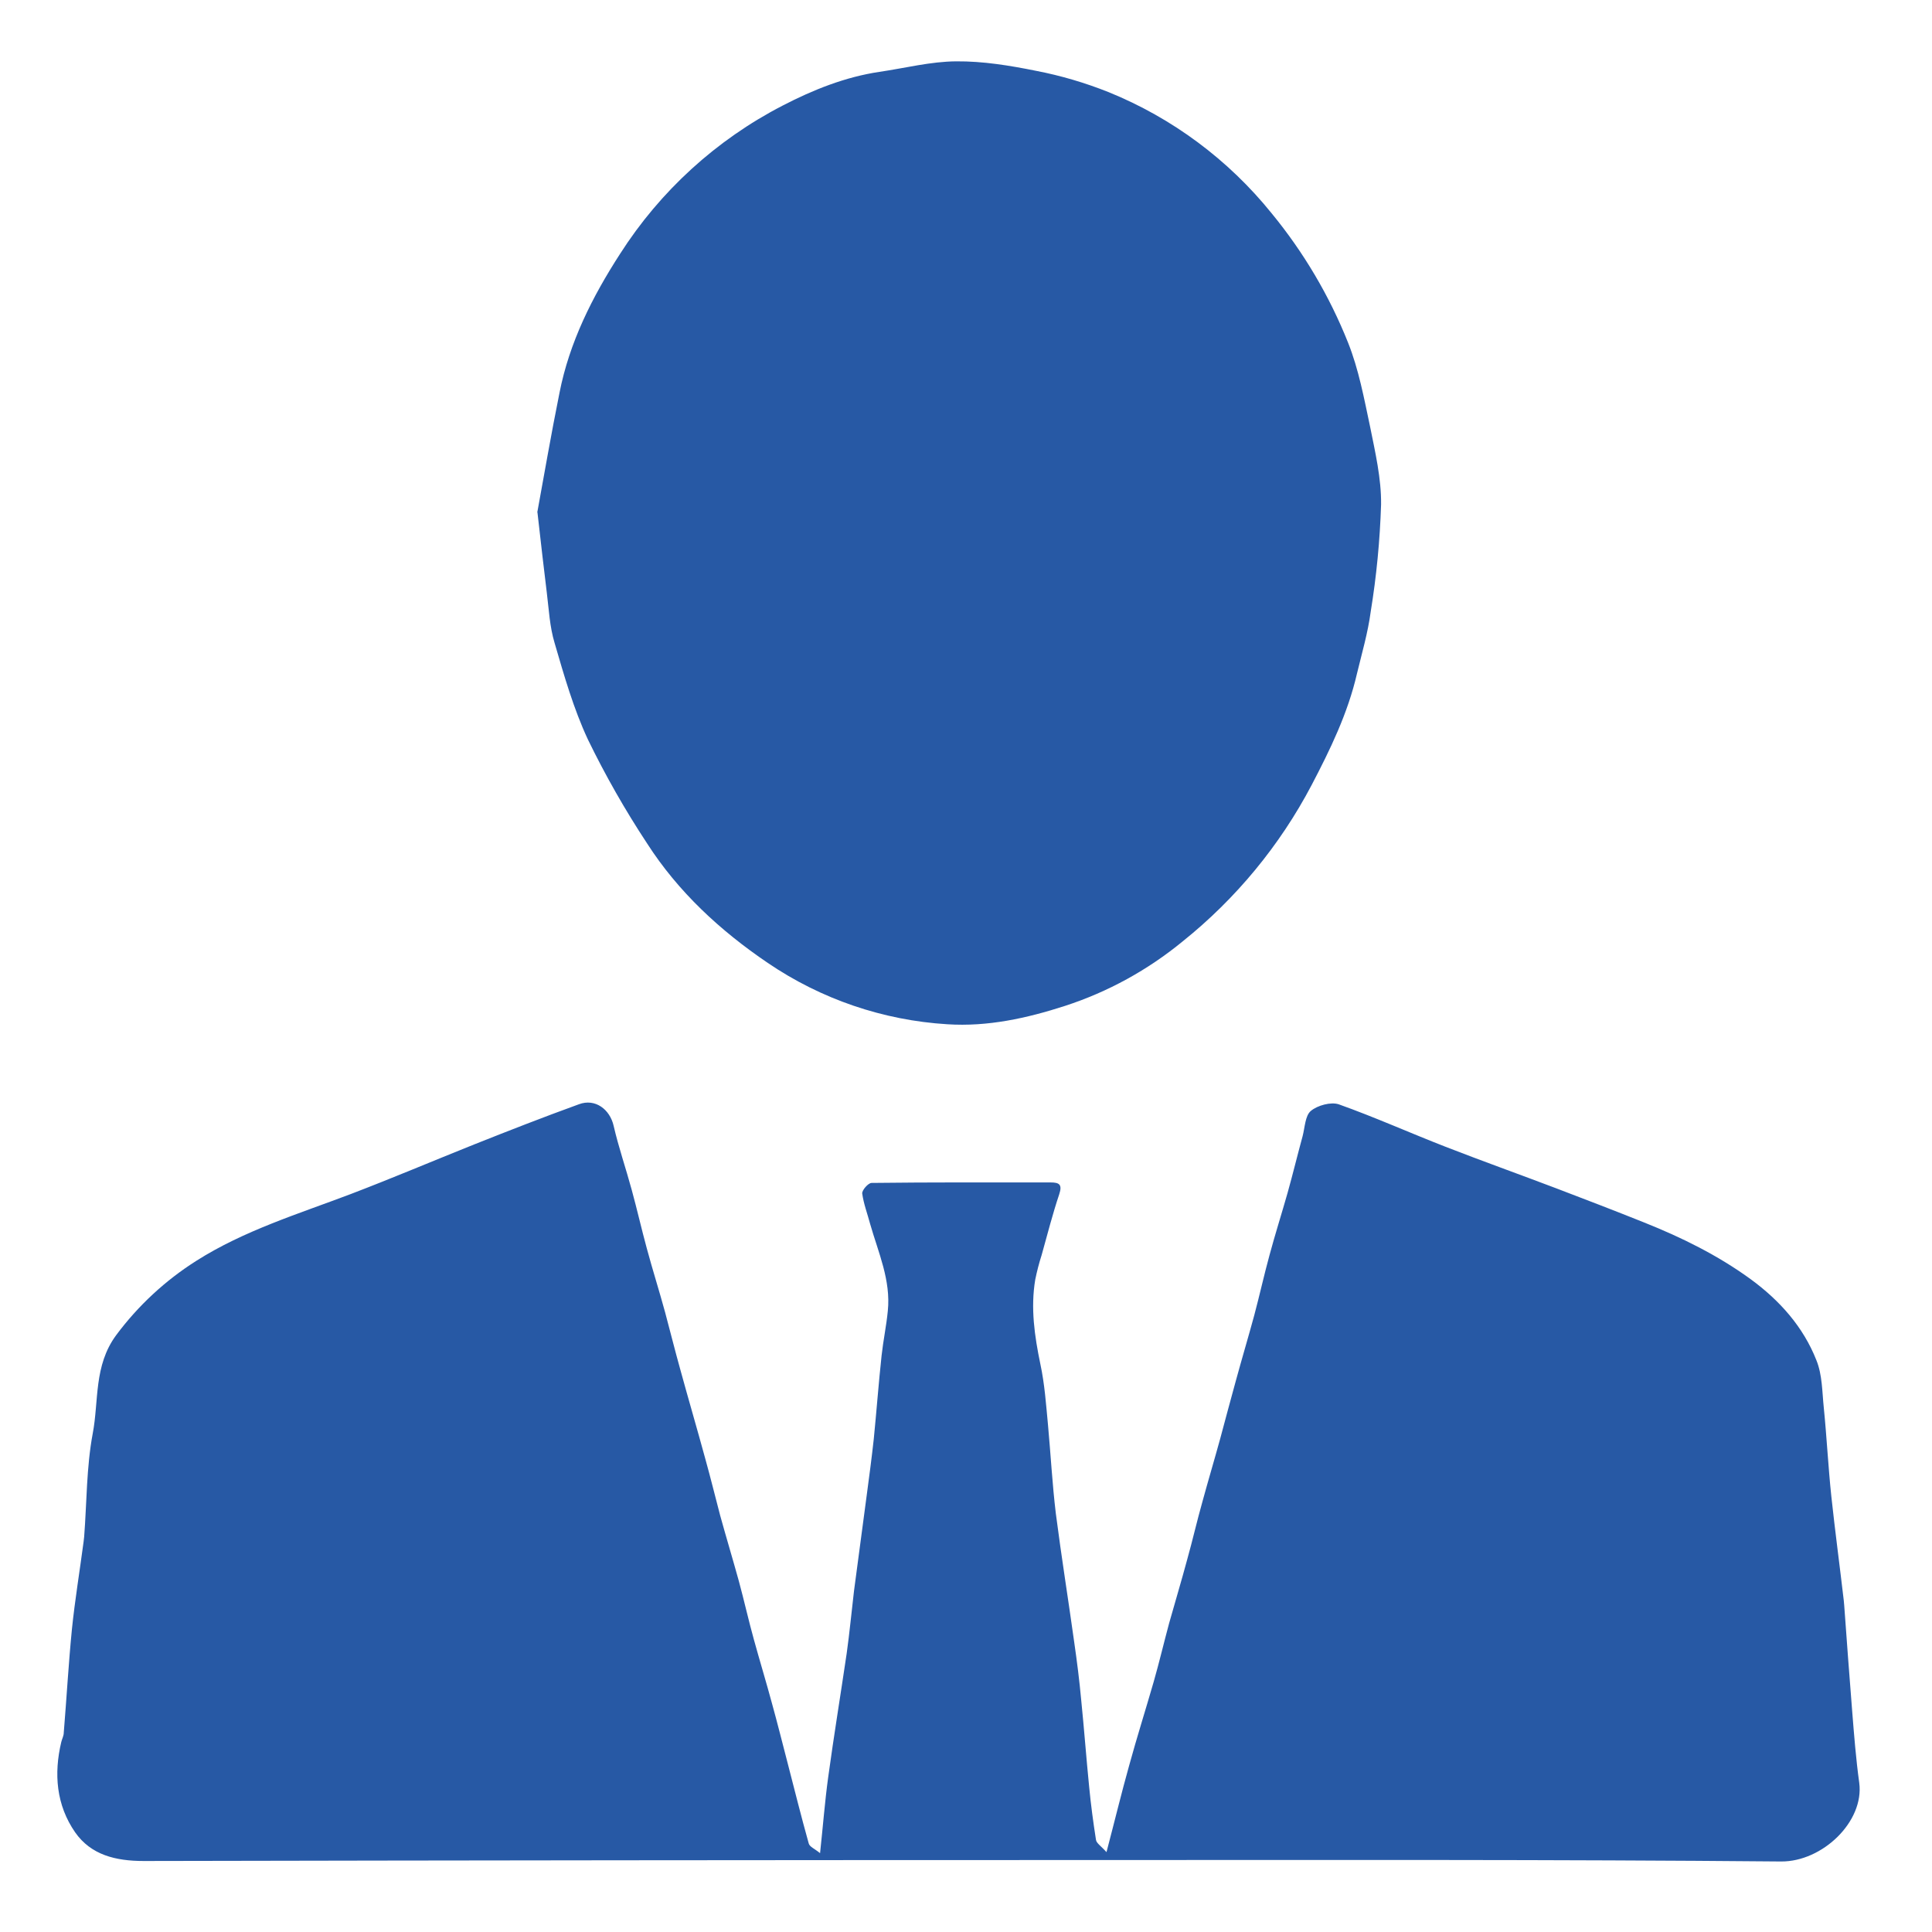 <svg xmlns="http://www.w3.org/2000/svg" xmlns:xlink="http://www.w3.org/1999/xlink" fill="none" version="1.1" width="32" height="32" viewBox="0 0 32 32"><defs><clipPath id="master_svg0_31_5202"><rect x="0" y="0" width="32" height="32" rx="0"/></clipPath></defs><g clip-path="url(#master_svg0_31_5202)"><g><path d="M13.583,30.693C13.632,30.235,13.663,29.833,13.717,29.439C13.811,28.752,13.923,28.07,14.024,27.384C14.072,27.041,14.104,26.695,14.145,26.351L14.356,24.763C14.397,24.457,14.438,24.147,14.472,23.838C14.518,23.377,14.552,22.914,14.602,22.451C14.629,22.205,14.681,21.96,14.705,21.713C14.757,21.205,14.548,20.747,14.413,20.275C14.368,20.106,14.304,19.938,14.281,19.768C14.275,19.714,14.381,19.593,14.436,19.593C15.426,19.581,16.414,19.585,17.403,19.585C17.545,19.585,17.597,19.619,17.545,19.778C17.433,20.112,17.347,20.451,17.253,20.787C17.21,20.921,17.175,21.057,17.147,21.194C17.068,21.665,17.135,22.128,17.232,22.595C17.303,22.926,17.326,23.264,17.358,23.6C17.403,24.09,17.429,24.581,17.488,25.069C17.58,25.782,17.694,26.492,17.793,27.204C17.839,27.522,17.879,27.839,17.908,28.157C17.957,28.637,17.992,29.119,18.04,29.597C18.068,29.889,18.107,30.181,18.153,30.474C18.161,30.53,18.236,30.575,18.327,30.677C18.466,30.148,18.576,29.692,18.703,29.24C18.83,28.777,18.975,28.319,19.108,27.858C19.2,27.537,19.277,27.21,19.364,26.887C19.463,26.535,19.568,26.186,19.663,25.833C19.753,25.512,19.827,25.186,19.918,24.865C20.012,24.52,20.115,24.176,20.21,23.83C20.296,23.513,20.381,23.187,20.47,22.868C20.569,22.505,20.676,22.147,20.775,21.783C20.863,21.452,20.937,21.118,21.027,20.789C21.12,20.443,21.229,20.101,21.326,19.759C21.414,19.445,21.49,19.13,21.576,18.816C21.613,18.672,21.618,18.479,21.711,18.401C21.823,18.307,22.045,18.248,22.174,18.291C22.772,18.504,23.351,18.764,23.942,18.994C24.551,19.231,25.167,19.451,25.778,19.683C26.264,19.868,26.75,20.055,27.232,20.248C27.853,20.496,28.448,20.789,28.992,21.184C29.481,21.541,29.868,21.979,30.085,22.529C30.184,22.772,30.18,23.052,30.208,23.319C30.257,23.807,30.281,24.298,30.333,24.788C30.395,25.363,30.472,25.937,30.539,26.512L30.546,26.591C30.589,27.175,30.63,27.751,30.677,28.33C30.709,28.732,30.74,29.133,30.795,29.53C30.879,30.17,30.186,30.837,29.5,30.832C25.74,30.798,21.984,30.808,18.22,30.808Q10.304,30.808,2.381,30.824C1.912,30.824,1.507,30.723,1.245,30.35C0.931,29.897,0.89,29.378,1.015,28.853C1.028,28.801,1.056,28.75,1.056,28.7C1.103,28.128,1.135,27.556,1.191,26.987C1.241,26.501,1.321,26.017,1.385,25.533L1.394,25.453C1.438,24.883,1.431,24.302,1.536,23.743C1.639,23.2,1.551,22.622,1.923,22.116C2.287,21.626,2.739,21.207,3.255,20.881C4.044,20.381,4.94,20.107,5.81,19.777C6.496,19.515,7.17,19.229,7.855,18.955C8.428,18.727,9.007,18.501,9.589,18.29C9.858,18.189,10.102,18.374,10.164,18.648C10.246,19.004,10.367,19.353,10.463,19.707C10.551,20.028,10.625,20.354,10.713,20.677C10.808,21.03,10.919,21.379,11.016,21.735C11.1,22.047,11.178,22.363,11.266,22.677C11.402,23.174,11.547,23.667,11.683,24.166C11.77,24.478,11.847,24.792,11.929,25.104C12.03,25.469,12.138,25.827,12.238,26.189C12.326,26.513,12.398,26.838,12.488,27.161C12.585,27.514,12.692,27.863,12.787,28.216C12.877,28.54,12.957,28.863,13.042,29.188C13.158,29.636,13.27,30.087,13.395,30.533C13.409,30.589,13.494,30.621,13.584,30.695L13.583,30.693ZM8.899,8.487C9.004,7.917,9.125,7.209,9.267,6.506C9.431,5.671,9.809,4.918,10.27,4.205C10.935,3.164,11.863,2.317,12.961,1.75C13.465,1.489,13.996,1.275,14.567,1.19C14.991,1.128,15.413,1.019,15.837,1.016C16.278,1.012,16.725,1.085,17.16,1.173C17.571,1.252,17.973,1.371,18.362,1.526C19.418,1.955,20.347,2.646,21.063,3.534C21.592,4.178,22.019,4.9,22.328,5.675C22.505,6.118,22.593,6.598,22.693,7.067C22.778,7.491,22.88,7.926,22.875,8.356C22.856,8.951,22.799,9.545,22.703,10.133C22.657,10.48,22.557,10.819,22.475,11.16C22.324,11.814,22.034,12.412,21.724,13.004C21.198,14.004,20.471,14.885,19.589,15.592C19.012,16.066,18.352,16.429,17.642,16.66C17.005,16.866,16.359,17.008,15.692,16.965C14.627,16.9,13.599,16.549,12.717,15.949C11.925,15.412,11.232,14.77,10.718,13.97C10.354,13.418,10.026,12.842,9.737,12.247C9.5,11.739,9.343,11.189,9.186,10.65C9.104,10.379,9.091,10.09,9.056,9.81C9.007,9.418,8.964,9.03,8.902,8.488L8.899,8.487Z" fill="#2759A5" fill-opacity="1" style="mix-blend-mode:passthrough"/></g></g></svg>